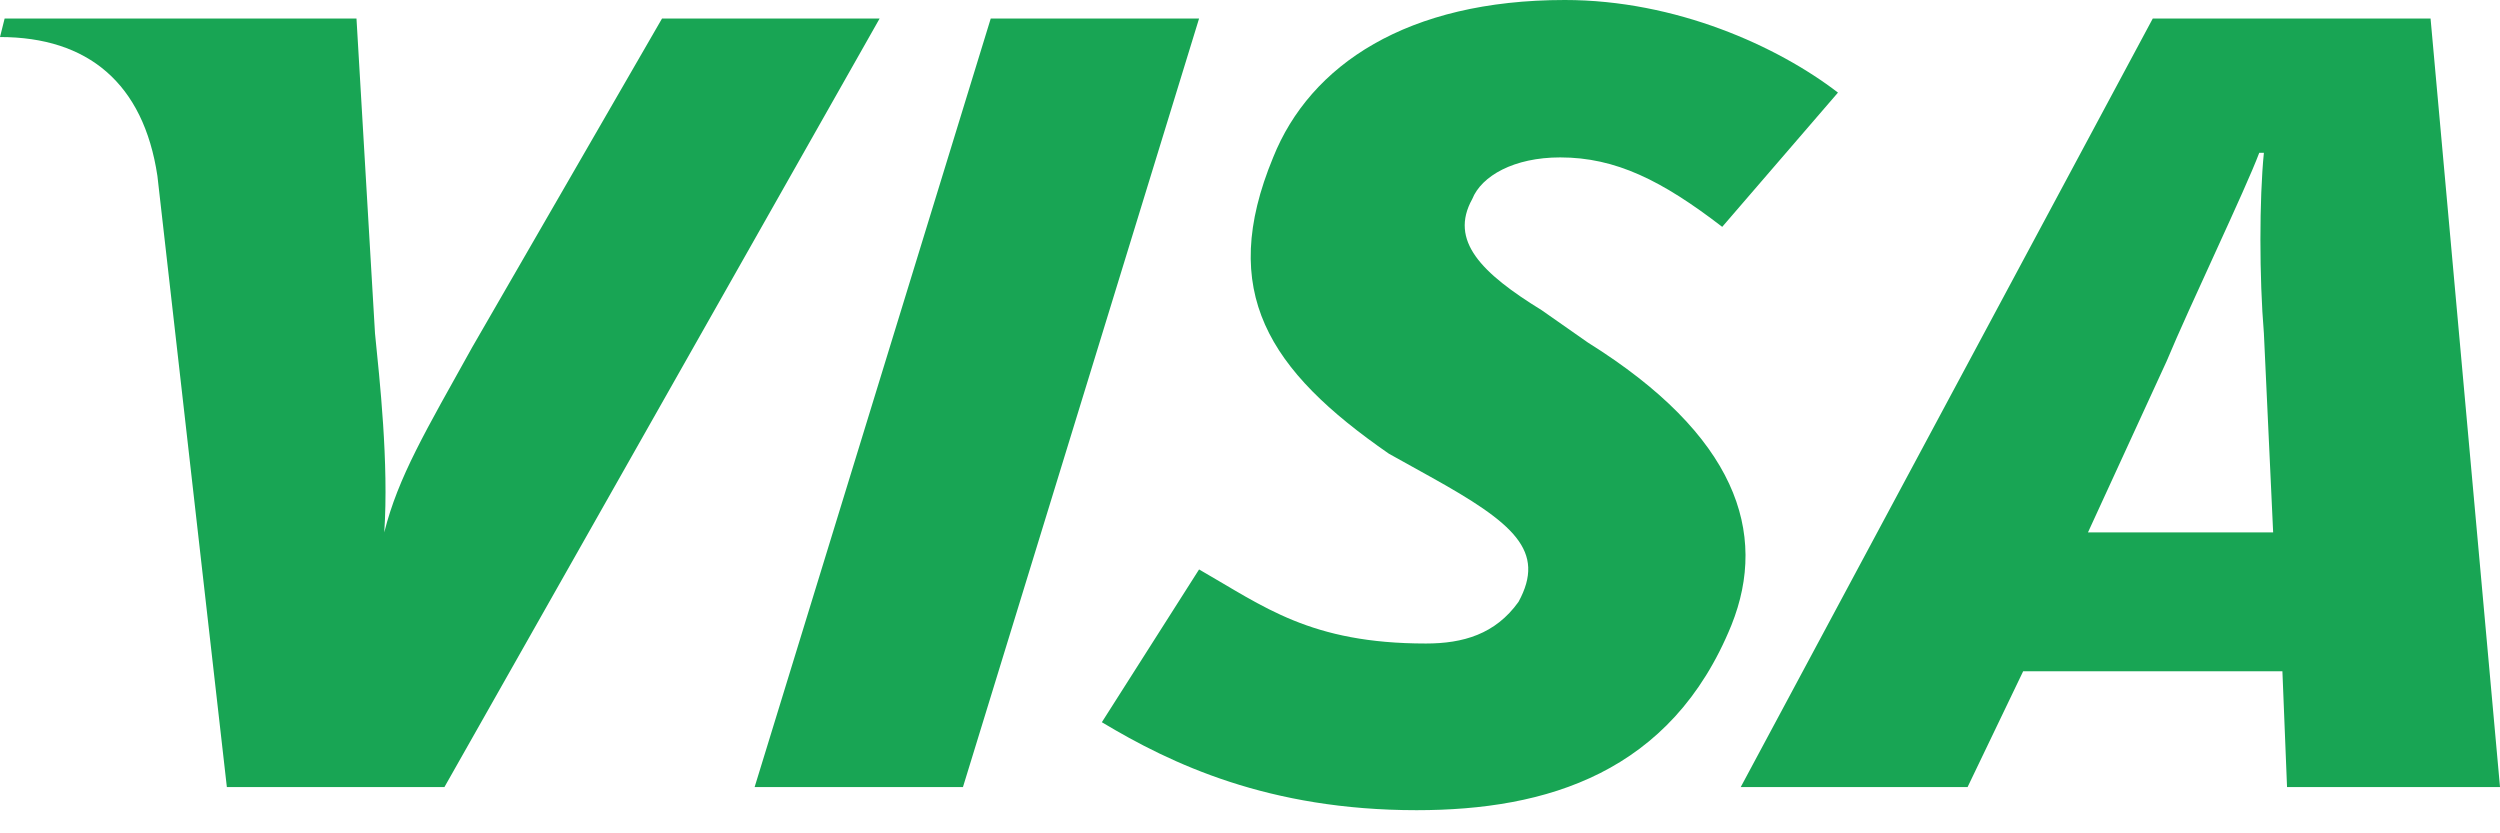 <svg xmlns="http://www.w3.org/2000/svg" width="54px" height="18px" viewBox="0 0 54 18" style="enable-background:new 0 0 54 18;" fill-rule="evenodd" clip-rule="evenodd" fill="#18a554">
<g>
	<polygon points="16.3,17 21.4,0.4 25.9,0.4 20.8,17 16.3,17 	"/>
	<path d="M14.3,0.4l-4.1,7.1c-1,1.8-1.6,2.8-1.9,4H8.3c0.1-1.5-0.1-3.3-0.2-4.3L7.7,0.4H0.1L0,0.8c1.9,0,3.1,1,3.4,3
		L4.9,17h4.7L19,0.4H14.3L14.3,0.4z"/>
	<path d="M49.4,17l-0.1-2.5l-5.6,0L42.5,17h-4.9l8.9-16.6h6L54,17H49.4L49.4,17z M48.9,7.2c-0.1-1.2-0.1-2.9,0-3.9h-0.1
		c-0.3,0.8-1.5,3.3-2,4.5l-1.7,3.7h4L48.9,7.2L48.9,7.2z"/>
	<path d="M30.6,17.5c-3.2,0-5.3-1-6.8-1.9l2.1-3.3c1.4,0.8,2.4,1.6,4.9,1.6c0.8,0,1.5-0.2,2-0.9
		c0.6-1.1-0.1-1.7-1.9-2.7L30,9.8c-2.6-1.8-3.7-3.5-2.5-6.4C28.3,1.4,30.4,0,33.8,0c2.4,0,4.6,1,5.9,2l-2.5,2.9
		c-1.3-1-2.3-1.5-3.5-1.5c-1,0-1.7,0.4-1.9,0.9c-0.5,0.9,0.2,1.6,1.5,2.4l1,0.7c3.2,2,3.9,4.1,3.1,6.1
		C36.1,16.7,33.4,17.5,30.6,17.5L30.6,17.5z"/>
</g>
</svg>